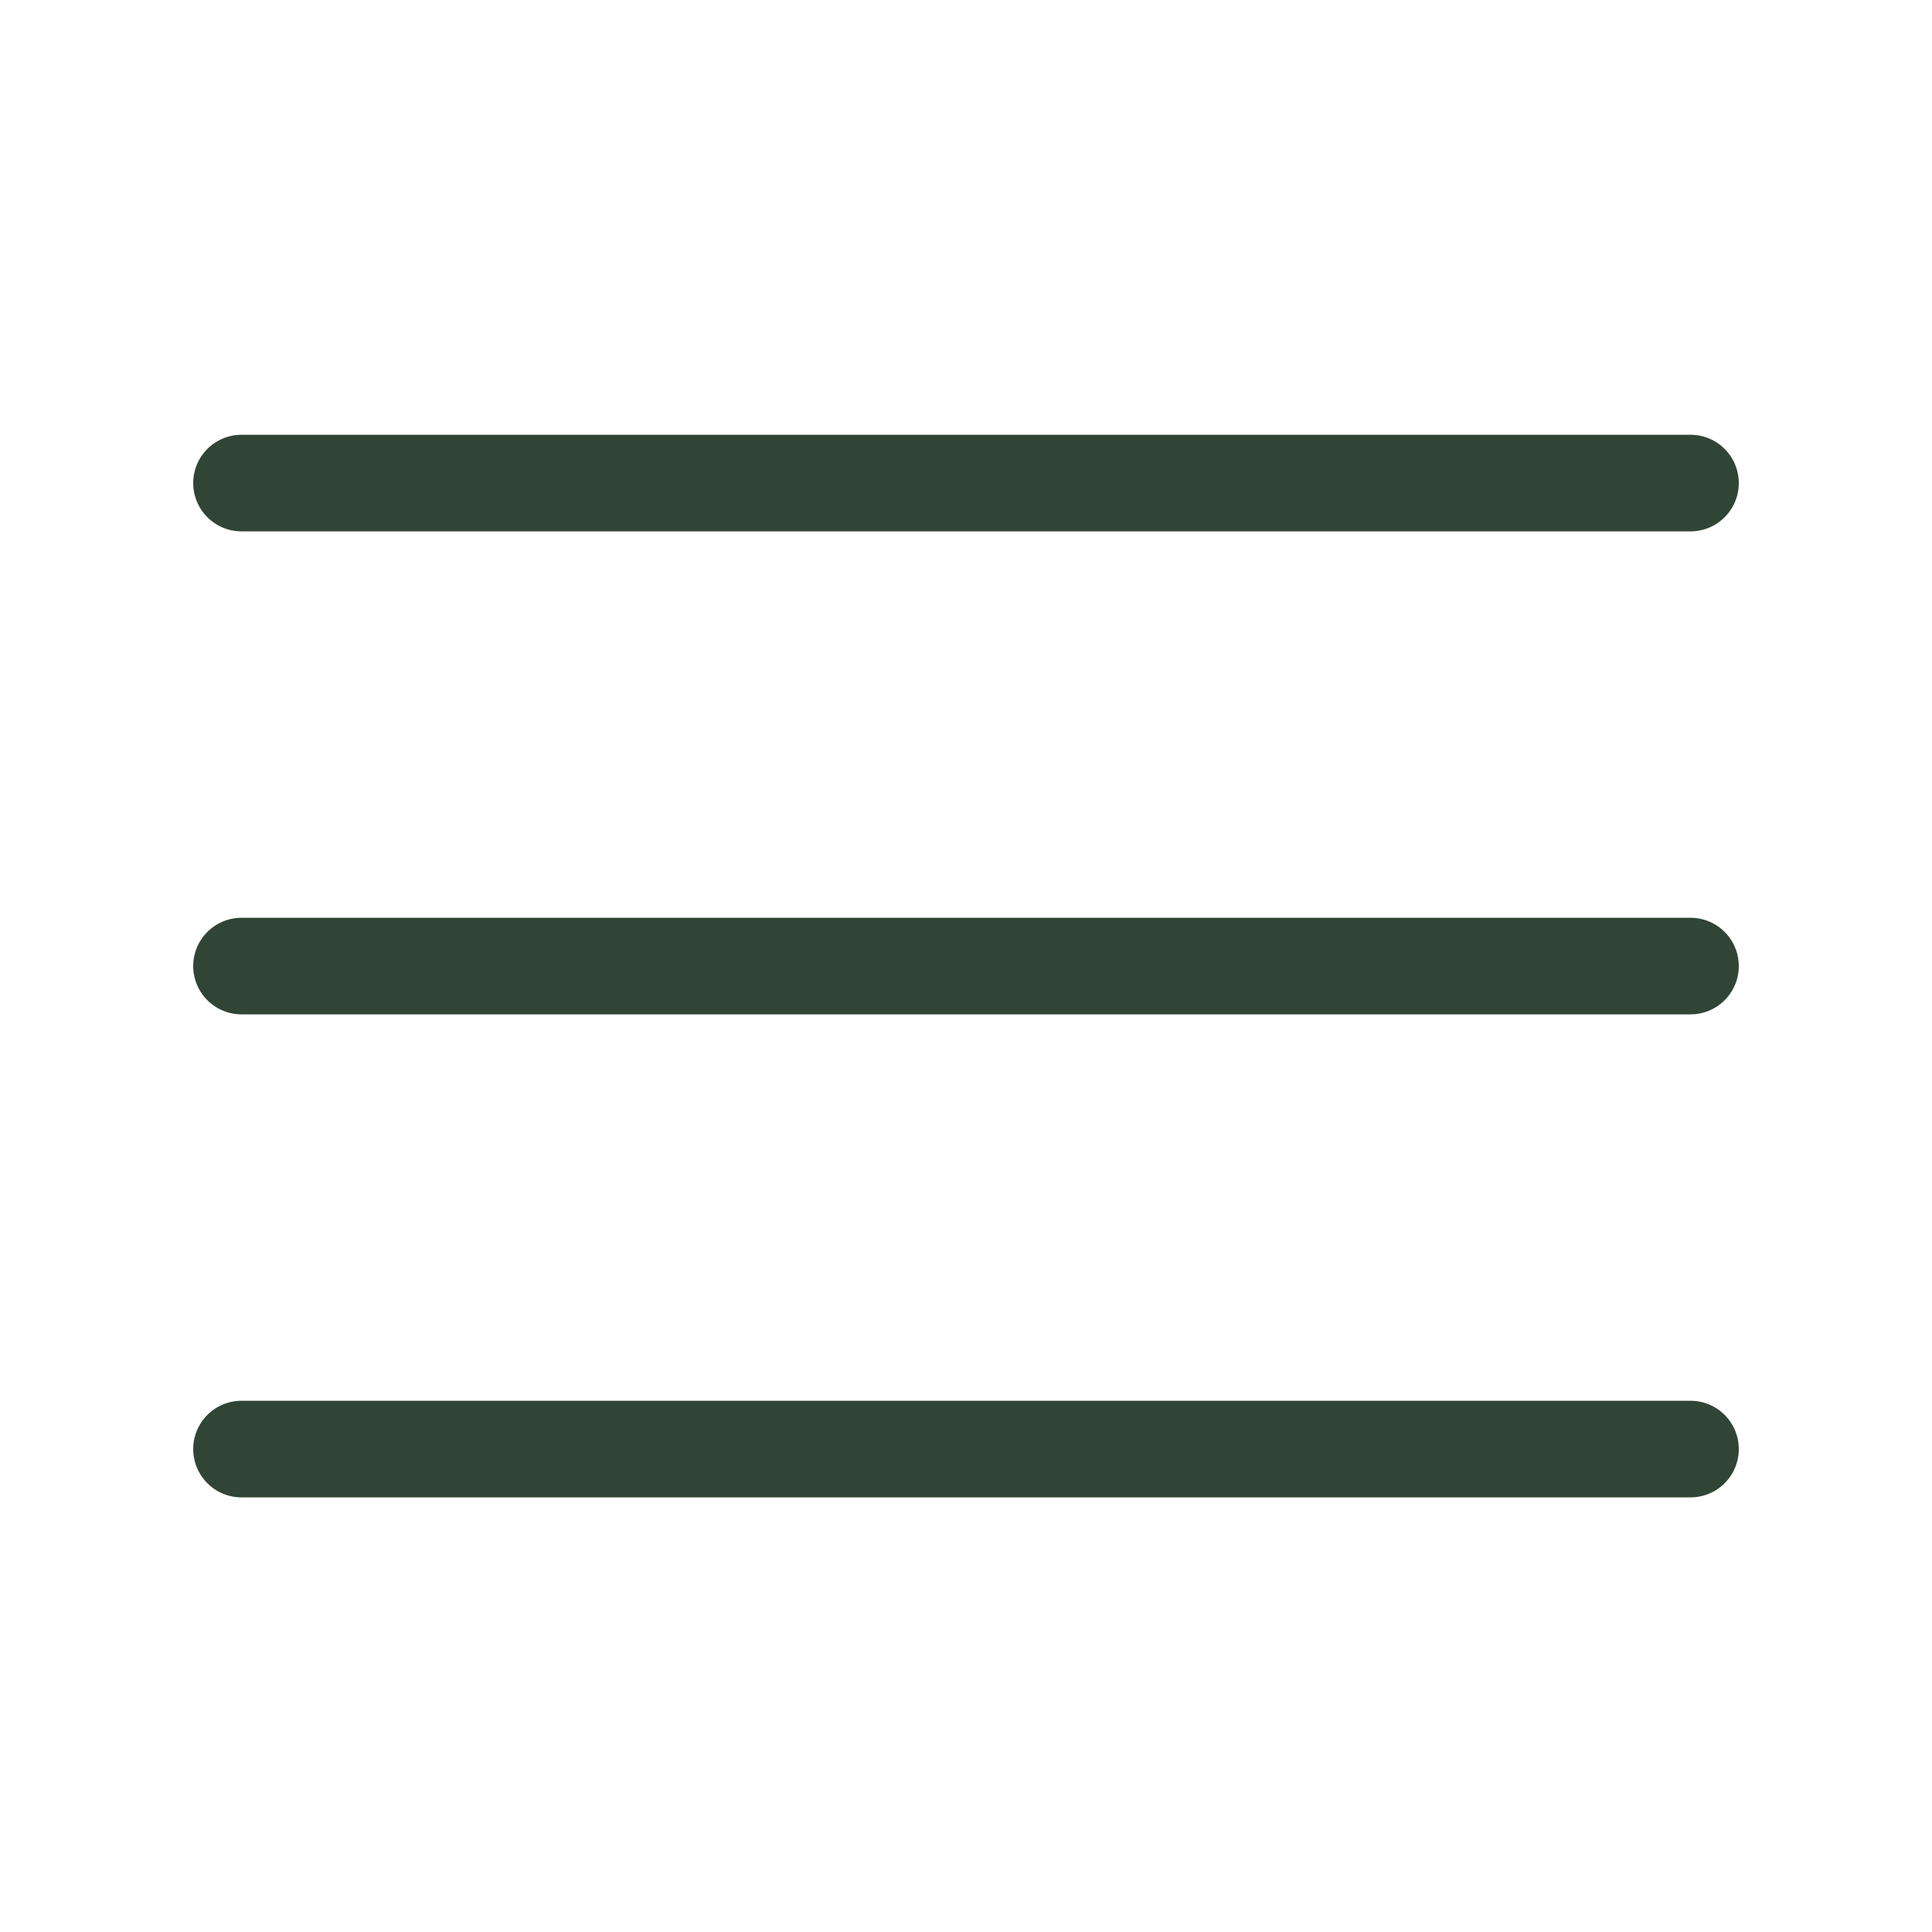 <?xml version="1.0" encoding="UTF-8"?> <svg xmlns="http://www.w3.org/2000/svg" width="30" height="30" viewBox="0 0 30 30" fill="none"><path d="M3.75 7.501H26.25M3.75 15.001H26.25M3.75 22.501H26.25" stroke="#304536" stroke-width="1.5" stroke-linecap="round" stroke-linejoin="round"></path></svg> 